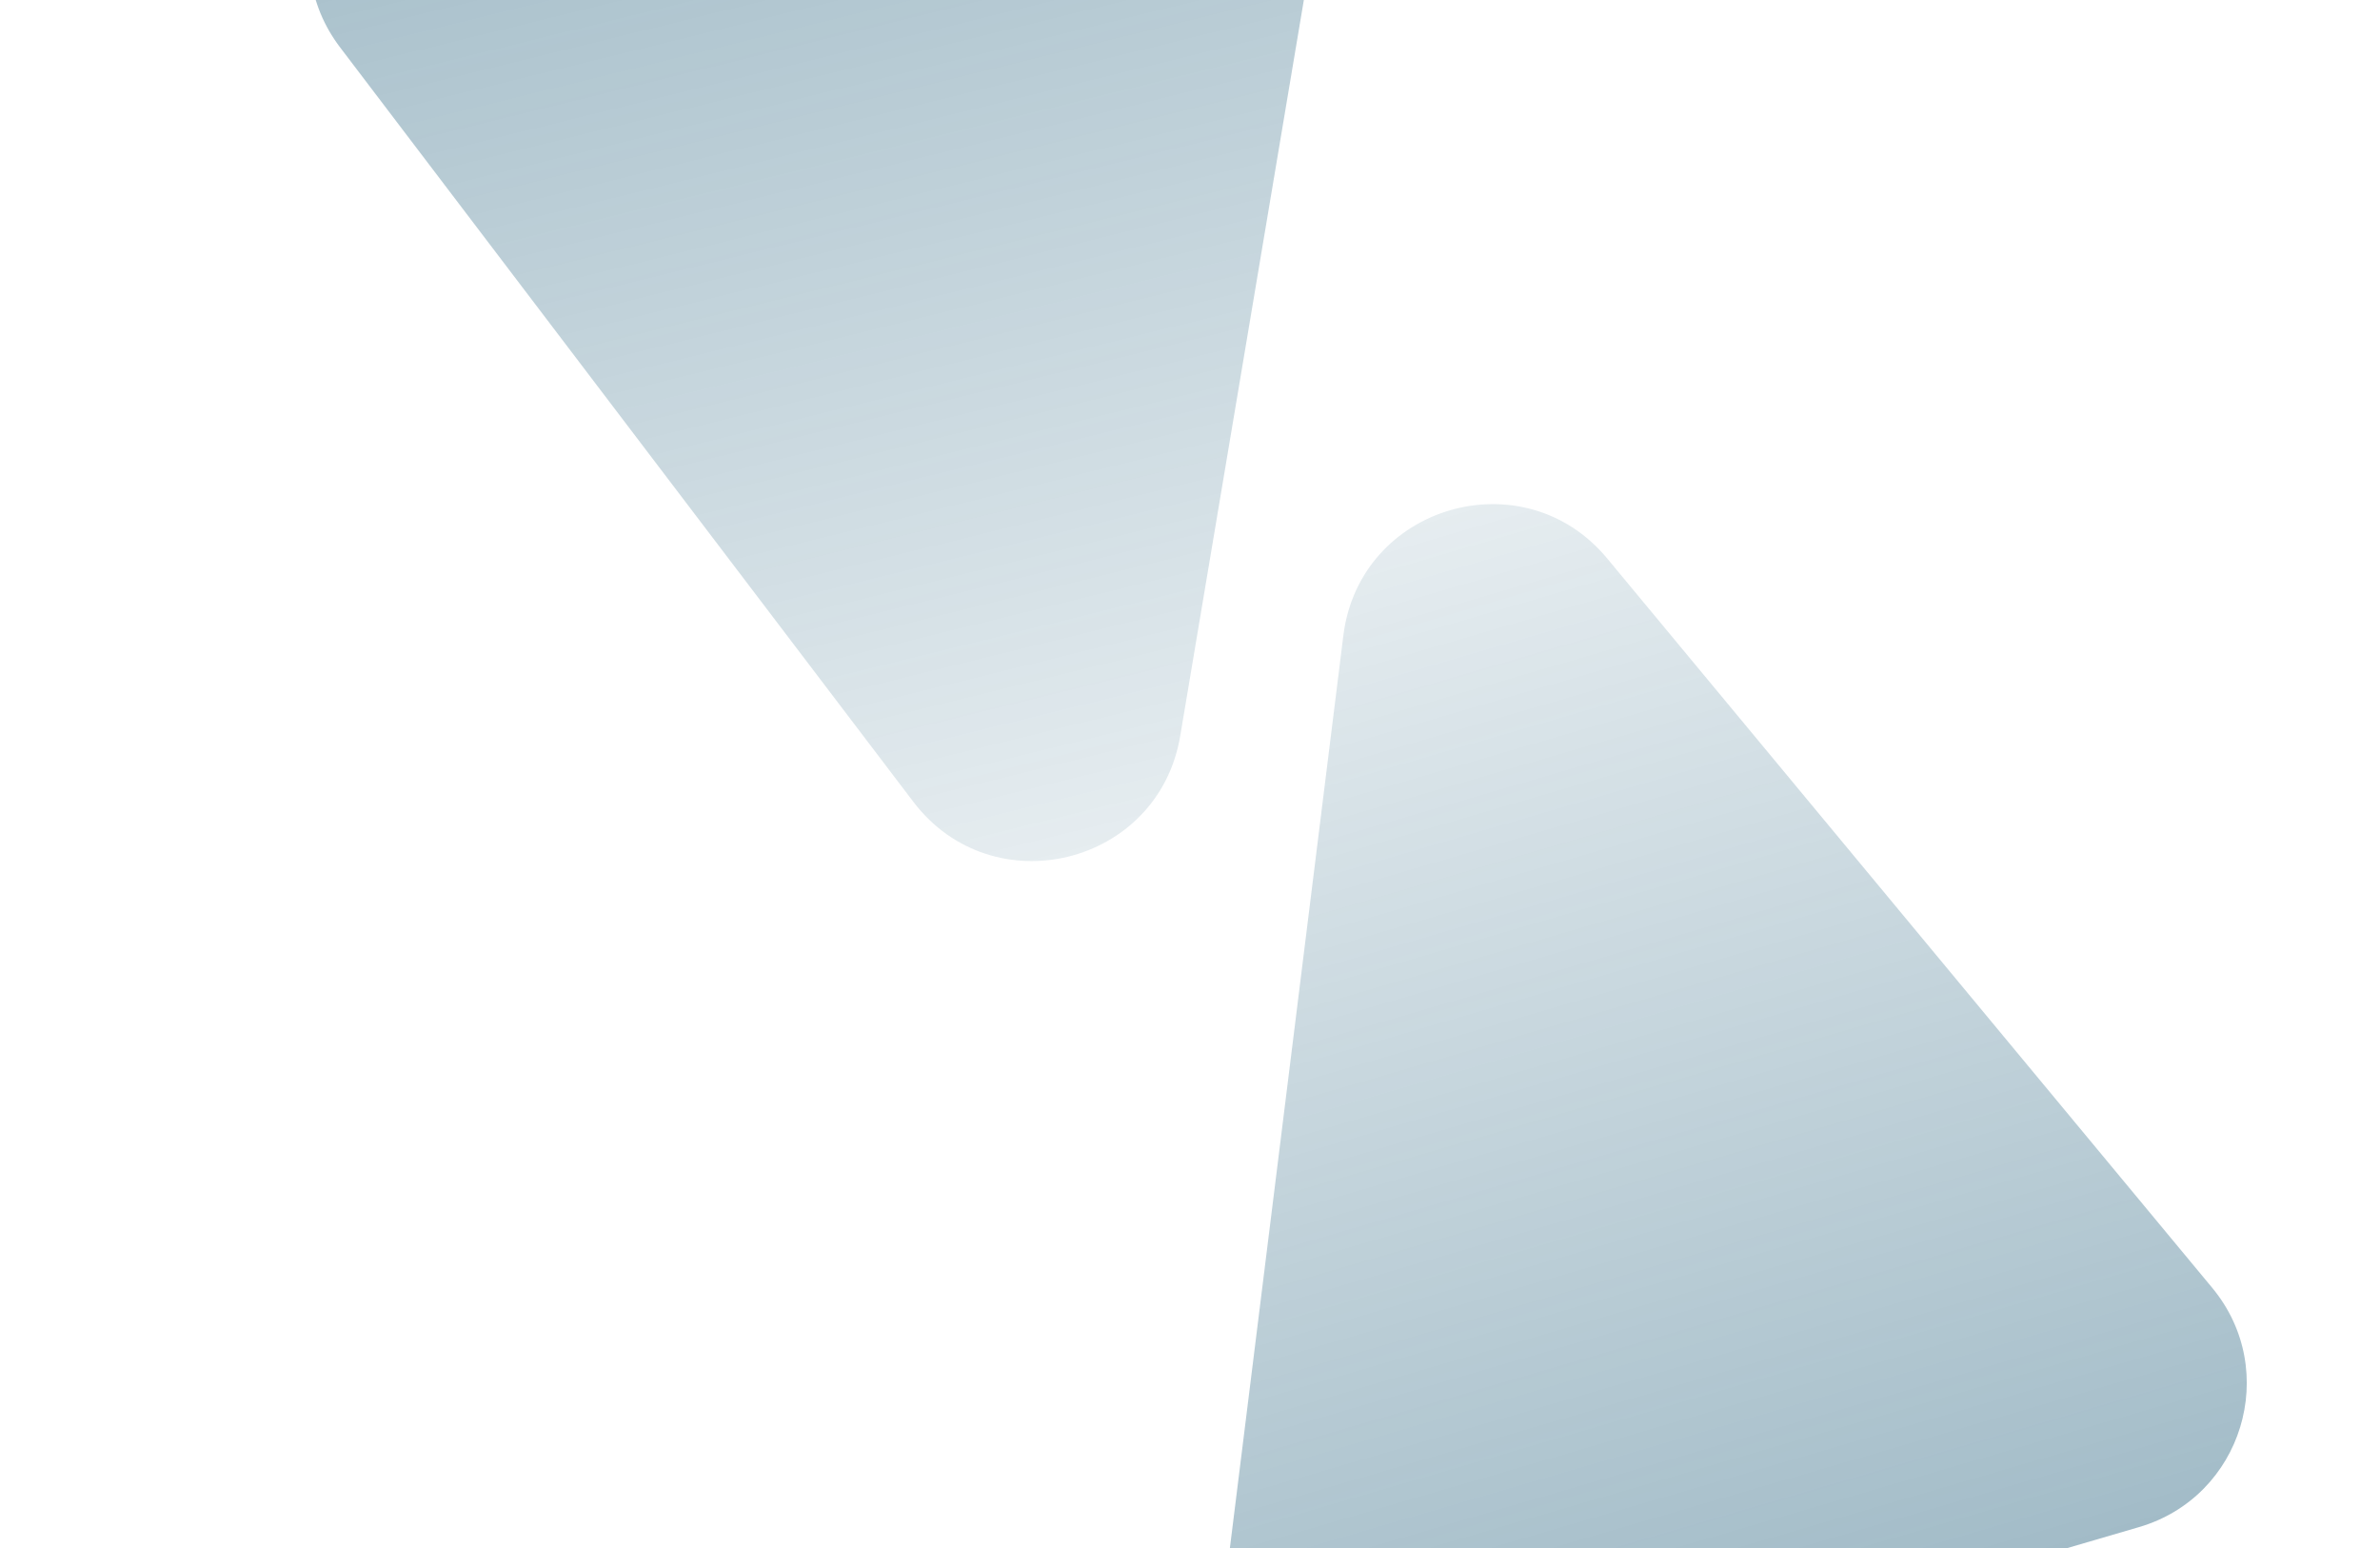 <svg width="352" height="229" viewBox="0 0 352 229" fill="none" xmlns="http://www.w3.org/2000/svg">
<g filter="url(#filter0_f_1943_4472)">
<path d="M174.552 108.855C171.338 127.987 146.821 134.03 135.084 118.583L50.286 6.989C40.65 -5.693 47.153 -24.097 62.618 -27.909L170.635 -54.534C186.1 -58.346 200.411 -45.074 197.772 -29.366L174.552 108.855Z" fill="url(#paint0_linear_1943_4472)" fill-opacity="0.47"/>
</g>
<g filter="url(#filter1_f_1943_4472)">
<path d="M198.681 93.994C201.074 74.742 225.311 67.657 237.698 82.589L327.184 190.46C337.353 202.719 331.642 221.383 316.354 225.852L209.573 257.067C194.285 261.536 179.42 248.886 181.385 233.08L198.681 93.994Z" fill="url(#paint1_linear_1943_4472)" fill-opacity="0.47"/>
</g>
<line y1="-1.476" x2="221.958" y2="-1.476" transform="matrix(-0.714 -0.7 -0.7 0.714 359.592 141.973)" stroke="white" stroke-opacity="0.11" stroke-width="2.952"/>
<defs>
<filter id="filter0_f_1943_4472" x="42.177" y="-58.774" width="159.491" height="189.702" filterUnits="userSpaceOnUse" color-interpolation-filters="sRGB">
<feFlood flood-opacity="0" result="BackgroundImageFix"/>
<feBlend mode="normal" in="SourceGraphic" in2="BackgroundImageFix" result="shape"/>
<feGaussianBlur stdDeviation="1.79" result="effect1_foregroundBlur_1943_4472"/>
</filter>
<filter id="filter1_f_1943_4472" x="177.63" y="70.978" width="158.249" height="190.577" filterUnits="userSpaceOnUse" color-interpolation-filters="sRGB">
<feFlood flood-opacity="0" result="BackgroundImageFix"/>
<feBlend mode="normal" in="SourceGraphic" in2="BackgroundImageFix" result="shape"/>
<feGaussianBlur stdDeviation="1.79" result="effect1_foregroundBlur_1943_4472"/>
</filter>
<linearGradient id="paint0_linear_1943_4472" x1="166.068" y1="159.359" x2="100.146" y2="-108.082" gradientUnits="userSpaceOnUse">
<stop stop-color="#004667" stop-opacity="0.1"/>
<stop offset="1" stop-color="#004667"/>
</linearGradient>
<linearGradient id="paint1_linear_1943_4472" x1="205" y1="43.173" x2="282.285" y2="307.555" gradientUnits="userSpaceOnUse">
<stop stop-color="#004667" stop-opacity="0.1"/>
<stop offset="1" stop-color="#004667"/>
</linearGradient>
</defs>
</svg>
